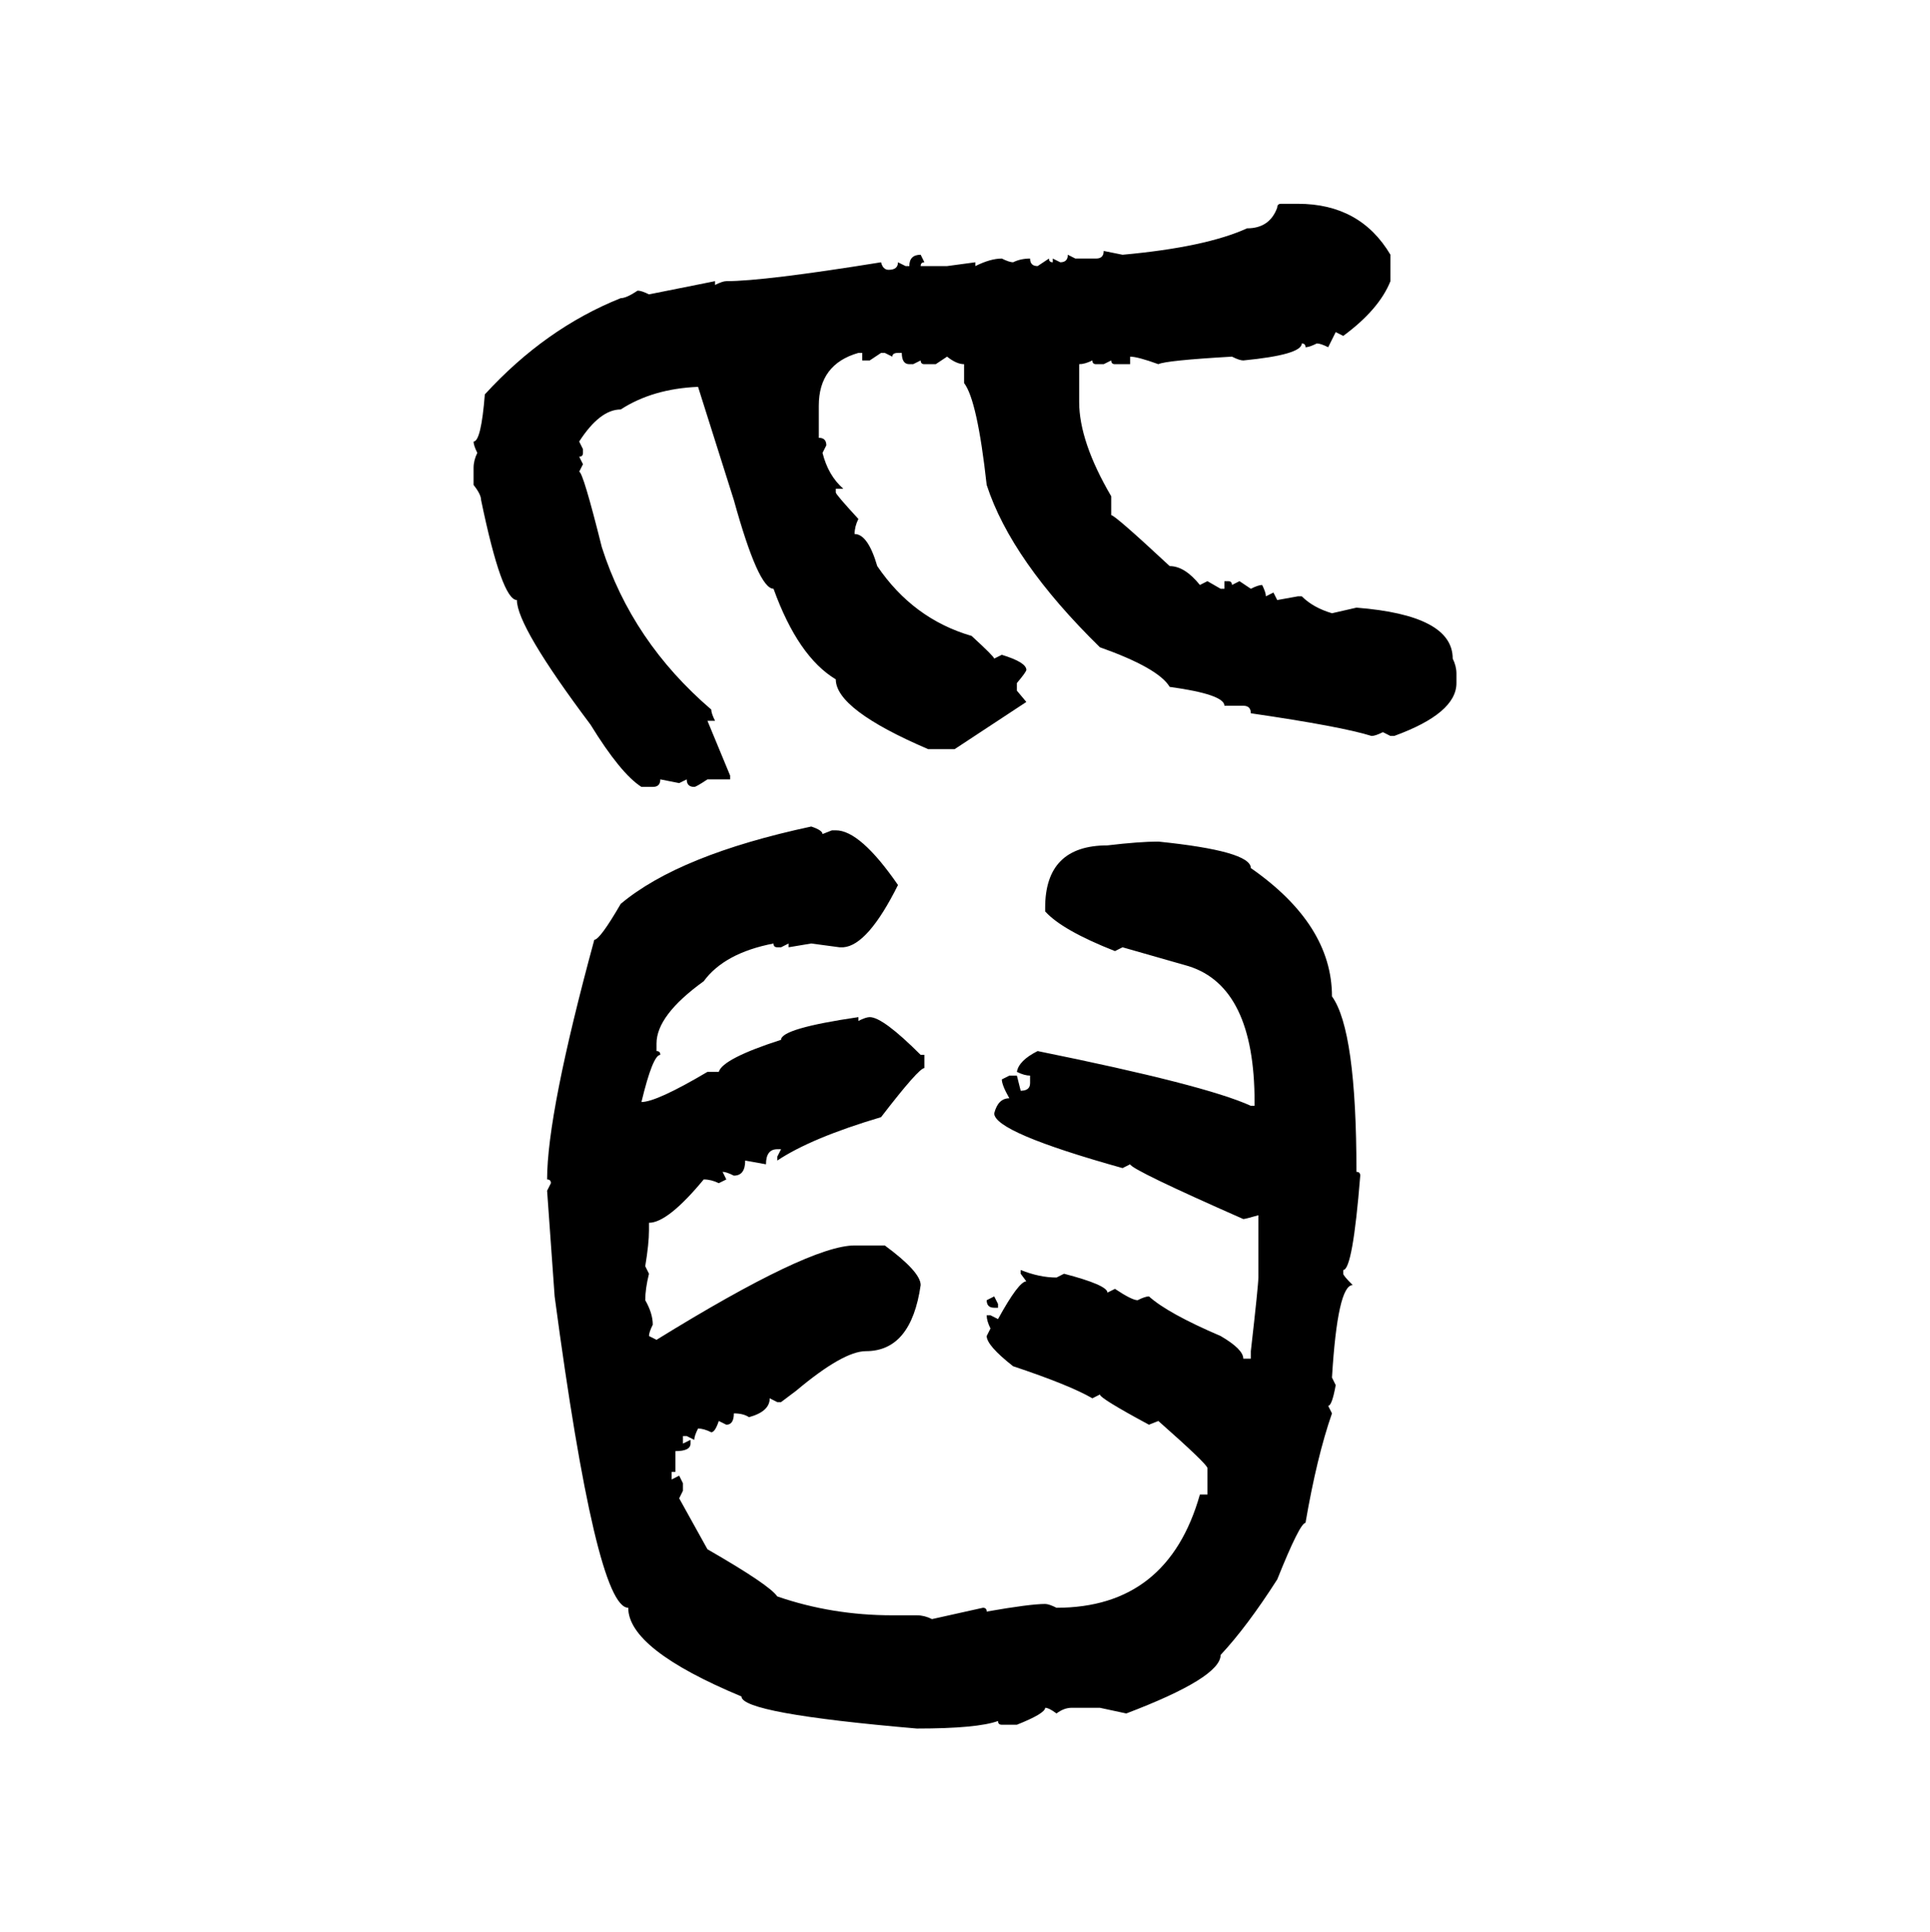<svg xmlns="http://www.w3.org/2000/svg" xmlns:xlink="http://www.w3.org/1999/xlink" width="299.707" height="300"><path d="M198.93 31.64L198.93 31.64L201.56 31.64Q211.23 31.64 215.92 39.55L215.92 39.55L215.92 43.65Q214.16 48.05 208.59 52.15L208.59 52.15L207.42 51.56L206.25 53.91Q205.08 53.32 204.49 53.32L204.49 53.32Q203.32 53.91 202.73 53.91L202.73 53.91Q202.73 53.32 202.15 53.32L202.15 53.32Q202.15 55.08 193.07 55.96L193.07 55.96Q192.48 55.96 191.31 55.37L191.31 55.37Q181.05 55.96 179.88 56.54L179.88 56.54Q176.66 55.37 175.49 55.37L175.49 55.37L175.49 56.54L173.14 56.54Q172.56 56.54 172.56 55.96L172.56 55.96L171.39 56.54L170.21 56.54Q169.63 56.54 169.63 55.96L169.63 55.96Q168.46 56.54 167.58 56.54L167.58 56.54L167.58 62.40Q167.58 68.55 172.56 77.05L172.56 77.05L172.56 79.98Q173.14 79.98 181.64 87.89L181.64 87.89Q183.98 87.89 186.33 90.82L186.33 90.82L187.50 90.23L189.55 91.41L190.14 91.41L190.14 90.23L190.72 90.23Q191.31 90.23 191.31 90.82L191.31 90.82L192.48 90.23L194.24 91.41Q195.41 90.82 196.00 90.82L196.00 90.82Q196.58 91.99 196.58 92.58L196.58 92.58L197.75 91.99L198.34 93.16L201.56 92.58L202.15 92.58Q203.91 94.34 206.84 95.21L206.84 95.21L210.64 94.34Q225.59 95.51 225.59 102.25L225.59 102.25Q226.17 103.42 226.17 104.59L226.17 104.59L226.17 106.05Q226.17 110.74 216.50 114.26L216.50 114.26L215.92 114.26L214.75 113.67Q213.57 114.26 212.99 114.26L212.99 114.26Q208.30 112.79 194.24 110.74L194.24 110.74Q194.24 109.57 193.07 109.57L193.07 109.57L190.14 109.57Q190.14 107.81 181.64 106.64L181.64 106.64Q179.88 103.71 170.80 100.49L170.80 100.49Q157.03 87.01 153.22 75.29L153.22 75.29Q151.76 62.11 149.71 59.47L149.71 59.47L149.71 56.54Q148.54 56.54 147.07 55.37L147.07 55.37L145.31 56.54L143.55 56.54Q142.97 56.54 142.97 55.96L142.97 55.96L141.80 56.54L141.21 56.54Q140.04 56.54 140.04 54.79L140.04 54.79L139.45 54.79Q138.57 54.79 138.57 55.37L138.57 55.37L137.40 54.79L136.82 54.79L135.06 55.96L133.89 55.96L133.89 54.79L133.30 54.79Q127.15 56.54 127.15 62.99L127.15 62.99L127.15 67.97Q128.32 67.97 128.32 69.14L128.32 69.14L127.73 70.31Q128.61 73.83 130.96 75.88L130.96 75.88L129.79 75.88L129.79 76.46Q129.79 76.76 133.30 80.57L133.30 80.57Q132.71 81.74 132.71 82.91L132.71 82.91Q134.77 82.91 136.23 87.89L136.23 87.89Q141.80 96.09 150.88 98.73L150.88 98.73Q154.39 101.95 154.39 102.25L154.39 102.25L155.57 101.66Q159.38 102.83 159.38 104.00L159.38 104.00Q159.38 104.30 157.91 106.05L157.91 106.05L157.91 107.23L159.38 108.98L148.24 116.31L144.14 116.31Q129.79 110.16 129.79 105.47L129.79 105.47Q123.93 101.95 120.12 91.41L120.12 91.41Q117.77 91.41 113.96 77.64L113.96 77.64L108.40 60.06Q101.37 60.35 96.39 63.57L96.39 63.57Q93.16 63.57 89.94 68.55L89.94 68.55L90.53 69.73L90.53 70.31Q90.53 70.90 89.94 70.90L89.94 70.90L90.53 72.07L89.94 73.24Q90.53 73.24 93.46 84.96L93.46 84.96Q98.14 99.61 110.45 110.16L110.45 110.16Q110.45 110.74 111.04 111.91L111.04 111.91L109.86 111.91L113.38 120.41L113.38 121.00L109.86 121.00Q108.11 122.17 107.81 122.17L107.81 122.17Q106.64 122.17 106.64 121.00L106.64 121.00L105.47 121.58L102.54 121.00Q102.54 122.17 101.37 122.17L101.37 122.17L99.61 122.17Q96.39 120.12 91.70 112.50L91.70 112.50Q80.27 97.27 80.27 93.16L80.27 93.16Q77.93 93.16 74.71 77.64L74.71 77.64Q74.71 76.76 73.54 75.29L73.54 75.29L73.54 72.66Q73.54 71.48 74.12 70.31L74.12 70.31Q73.54 69.14 73.54 68.55L73.54 68.55Q74.71 68.55 75.29 61.23L75.29 61.23Q84.67 50.98 96.39 46.29L96.39 46.29Q97.27 46.29 99.02 45.12L99.02 45.12Q99.61 45.12 100.78 45.70L100.78 45.70L111.04 43.65L111.04 44.24Q112.21 43.65 112.79 43.65L112.79 43.65Q118.65 43.65 136.82 40.72L136.82 40.72Q137.11 41.89 137.99 41.89L137.99 41.89Q139.45 41.89 139.45 40.72L139.45 40.72L140.63 41.31L141.21 41.31Q141.21 39.55 142.97 39.55L142.97 39.55L143.55 40.72Q142.97 40.72 142.97 41.31L142.97 41.31L147.07 41.31L151.46 40.72L151.46 41.31Q153.81 40.14 155.57 40.14L155.57 40.14Q156.74 40.72 157.32 40.72L157.32 40.72Q158.50 40.14 159.96 40.14L159.96 40.14Q159.96 41.31 161.13 41.31L161.13 41.31L162.89 40.14Q162.89 40.72 163.48 40.72L163.48 40.72L163.48 40.14L164.65 40.72Q165.82 40.72 165.82 39.55L165.82 39.55L166.99 40.14L170.21 40.14Q171.39 40.14 171.39 38.96L171.39 38.96L174.32 39.55Q187.21 38.38 193.65 35.45L193.65 35.45Q197.17 35.45 198.34 32.23L198.34 32.23Q198.34 31.64 198.93 31.64ZM125.98 128.32L125.98 128.32Q127.73 128.91 127.73 129.49L127.73 129.49L129.20 128.91L129.79 128.91Q133.59 128.91 139.45 137.40L139.45 137.40Q134.77 146.78 130.96 147.07L130.96 147.07L130.37 147.07L125.98 146.48L122.46 147.07L122.46 146.48L121.29 147.07L120.70 147.07Q120.12 147.07 120.12 146.48L120.12 146.48Q112.50 147.95 109.28 152.34L109.28 152.34Q101.95 157.62 101.95 162.01L101.95 162.01L101.95 163.18Q102.54 163.18 102.54 163.77L102.54 163.77Q101.37 163.77 99.61 171.09L99.61 171.09Q101.95 171.09 109.86 166.41L109.86 166.41L111.62 166.41Q112.21 164.36 121.29 161.43L121.29 161.43Q121.29 159.67 133.30 157.91L133.30 157.91L133.30 158.50Q134.47 157.91 135.06 157.91L135.06 157.91Q137.11 157.91 142.97 163.77L142.97 163.77L143.55 163.77L143.55 165.82Q142.68 165.82 136.82 173.44L136.82 173.44Q125.98 176.66 120.70 180.18L120.70 180.18L120.70 179.59L121.29 178.42L120.70 178.42Q118.95 178.42 118.95 180.76L118.95 180.76L115.72 180.18Q115.72 182.52 113.96 182.52L113.96 182.52Q112.79 181.93 112.21 181.93L112.21 181.93L112.79 183.11L111.62 183.69Q110.45 183.11 109.28 183.11L109.28 183.11Q103.71 189.84 100.78 189.84L100.78 189.84L100.78 191.02Q100.78 193.07 100.20 196.58L100.20 196.58L100.78 197.75Q100.20 200.10 100.20 201.86L100.20 201.86Q101.37 203.91 101.37 205.66L101.37 205.66Q100.78 206.84 100.78 207.42L100.78 207.42L101.95 208.01Q125.68 193.36 132.71 193.36L132.71 193.36L137.40 193.36Q142.97 197.46 142.97 199.51L142.97 199.51Q141.50 209.77 134.47 209.77L134.47 209.77Q130.96 209.77 123.63 215.92L123.63 215.92L121.29 217.68L120.70 217.68L119.53 217.09Q119.53 219.14 116.31 220.02L116.31 220.02Q115.43 219.43 113.96 219.43L113.96 219.43Q113.96 221.19 112.79 221.19L112.79 221.19L111.62 220.61Q111.04 222.36 110.45 222.36L110.45 222.36Q109.28 221.78 108.40 221.78L108.40 221.78Q107.81 222.95 107.81 223.54L107.81 223.54L106.64 222.95L106.05 222.95L106.05 224.12L107.23 223.54L107.23 224.12Q107.23 225.29 104.88 225.29L104.88 225.29L104.88 228.52L104.30 228.52L104.30 229.69L105.47 229.10L106.05 230.27L106.05 231.45L105.47 232.62L109.86 240.53Q119.53 246.09 120.70 247.85L120.70 247.85Q129.20 250.78 138.57 250.78L138.57 250.78L142.38 250.78Q143.55 250.78 144.73 251.37L144.73 251.37L152.64 249.61Q153.22 249.61 153.22 250.20L153.22 250.20Q159.96 249.02 162.30 249.02L162.30 249.02Q162.89 249.02 164.06 249.61L164.06 249.61Q181.35 249.61 186.33 232.03L186.33 232.03L187.50 232.03L187.50 227.93Q187.50 227.34 179.88 220.61L179.88 220.61L178.42 221.19Q170.80 217.09 170.80 216.50L170.80 216.50L169.63 217.09Q166.11 215.04 157.32 212.11L157.32 212.11Q153.22 208.89 153.22 207.42L153.22 207.42L153.81 206.25Q153.22 205.08 153.22 204.20L153.22 204.20L153.81 204.20L154.98 204.79Q158.20 198.93 159.38 198.93L159.38 198.93L158.50 197.75L158.50 197.17Q161.43 198.34 164.06 198.34L164.06 198.34L165.23 197.75Q171.97 199.51 171.97 200.68L171.97 200.68L173.14 200.10Q175.78 201.86 176.66 201.86L176.66 201.86Q177.83 201.27 178.42 201.27L178.42 201.27Q181.35 203.91 189.55 207.42L189.55 207.42Q193.07 209.47 193.07 210.94L193.07 210.94L194.24 210.94L194.24 209.77Q195.41 199.51 195.41 198.34L195.41 198.34L195.41 188.67Q193.36 189.26 193.07 189.26L193.07 189.26Q175.78 181.64 175.49 180.76L175.49 180.76L174.32 181.35Q154.39 175.78 154.39 172.85L154.39 172.85Q154.98 170.51 156.74 170.51L156.74 170.51Q155.57 168.46 155.57 167.58L155.57 167.58L156.74 166.99L157.91 166.99L158.50 169.34Q159.96 169.34 159.96 168.16L159.96 168.16L159.96 166.99Q159.08 166.99 157.91 166.41L157.91 166.41Q158.20 164.65 161.13 163.18L161.13 163.18Q187.21 168.46 194.24 171.68L194.24 171.68L194.82 171.68L194.82 171.09Q194.82 153.22 184.57 150L184.57 150L174.32 147.07L173.14 147.66Q164.94 144.43 162.30 141.50L162.30 141.50L162.30 140.92Q162.30 131.25 171.97 131.25L171.97 131.25Q176.95 130.66 179.88 130.66L179.88 130.66Q194.24 132.13 194.24 134.77L194.24 134.77Q206.84 143.55 206.84 154.69L206.84 154.69Q210.64 159.96 210.64 181.93L210.64 181.93Q211.23 181.93 211.23 182.52L211.23 182.52Q210.06 197.17 208.59 197.17L208.59 197.17L208.59 197.75Q208.59 198.05 210.06 199.51L210.06 199.51Q207.71 199.51 206.84 213.87L206.84 213.87L207.42 215.04Q206.84 218.26 206.25 218.26L206.25 218.26L206.84 219.43Q204.49 226.17 202.73 236.43L202.73 236.43Q201.86 236.43 198.34 245.21L198.34 245.21Q193.65 252.54 189.55 256.93L189.55 256.93Q189.55 260.45 174.90 266.02L174.90 266.02L170.80 265.14L166.41 265.14Q165.23 265.14 164.06 266.02L164.06 266.02Q162.89 265.14 162.30 265.14L162.30 265.14Q162.30 266.02 157.91 267.77L157.91 267.77L155.57 267.77Q154.98 267.77 154.98 267.19L154.98 267.19Q151.76 268.36 142.38 268.36L142.38 268.36Q115.14 266.02 115.14 263.38L115.14 263.38Q97.56 256.05 97.56 249.61L97.56 249.61Q92.58 249.61 86.13 201.27L86.13 201.27L84.96 184.86L85.55 183.69Q85.55 183.11 84.96 183.11L84.96 183.11Q84.96 172.85 92.29 145.90L92.29 145.90Q93.16 145.90 96.39 140.33L96.39 140.33Q105.47 132.71 125.98 128.32ZM153.22 201.86L154.39 201.27L154.98 202.44L154.98 203.03L154.39 203.03Q153.22 203.03 153.22 201.86L153.22 201.86Z"/></svg>